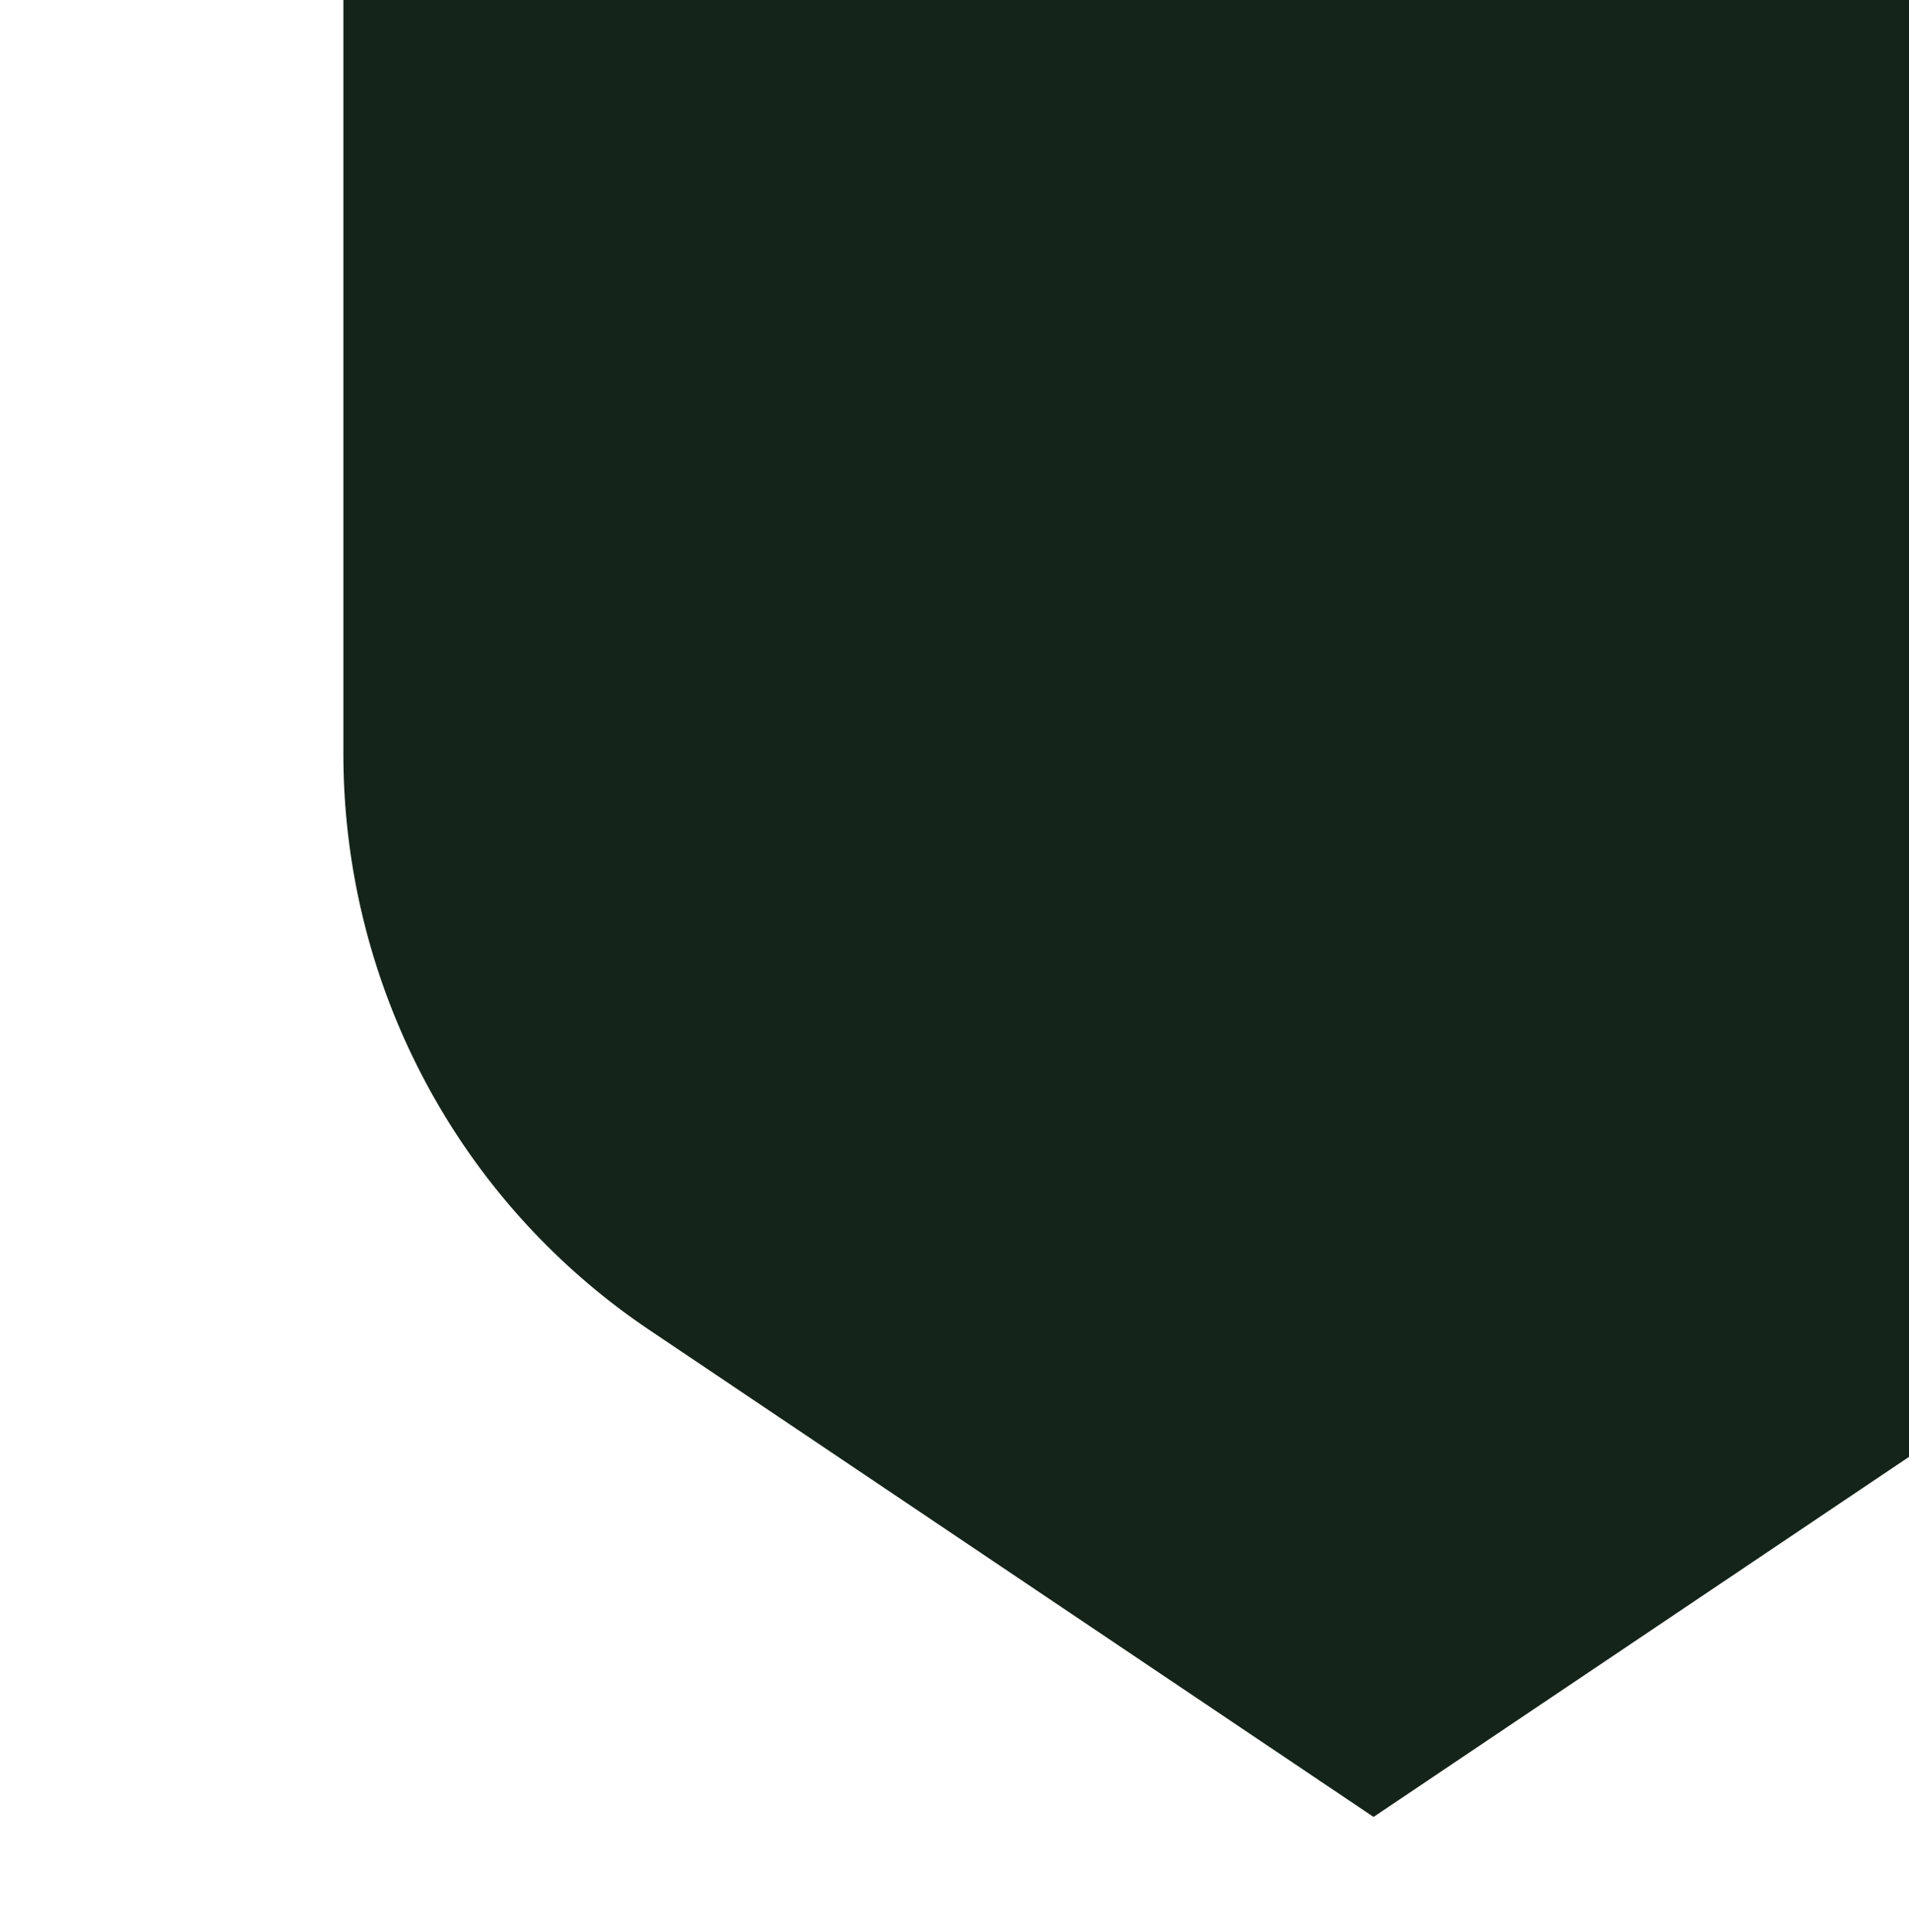 <svg width="82" height="83" fill="none" xmlns="http://www.w3.org/2000/svg"><path d="M18.6-21.988L59-31.042l40.4 9.054a4.91 4.91 0 012.768 1.738c.7.88 1.082 1.974 1.082 3.102V32.37c0 4.898-1.2 9.72-3.491 14.038a29.661 29.661 0 01-9.646 10.714L59 78.042l-31.113-20.92a29.663 29.663 0 01-9.645-10.712 29.951 29.951 0 01-3.492-14.035v-49.523c0-1.128.382-2.223 1.082-3.102a4.91 4.91 0 012.768-1.738z" fill="#15241A"/></svg>